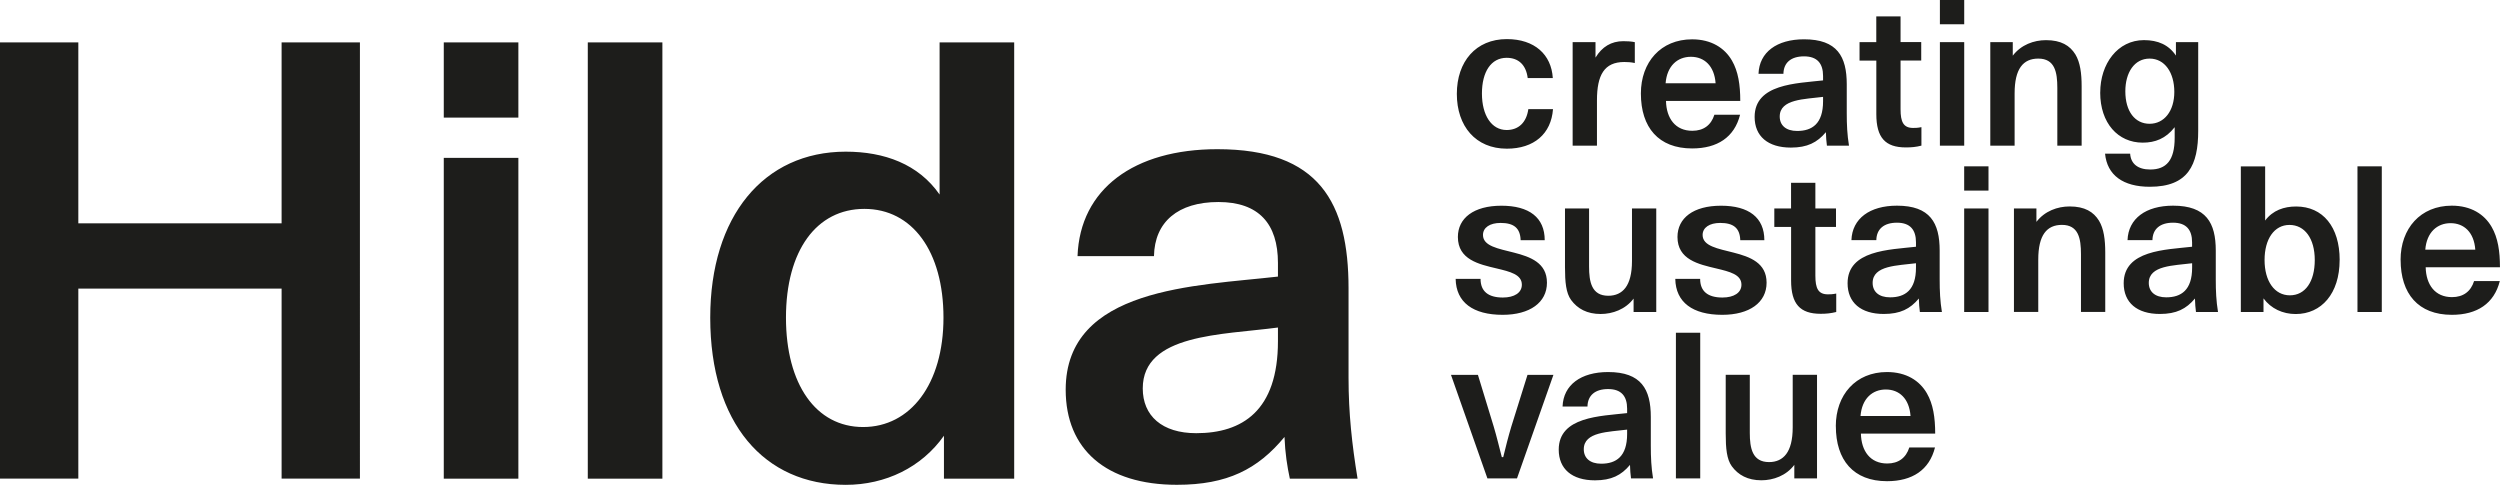 <?xml version="1.0" encoding="UTF-8"?>
<svg id="Ebene_1" data-name="Ebene 1" xmlns="http://www.w3.org/2000/svg" viewBox="0 0 637.43 123.62">
  <defs>
    <style>
      .cls-1 {
        fill: #1d1d1b;
        stroke-width: 0px;
      }
    </style>
  </defs>
  <path class="cls-1" d="M325.84,83.52v3.48c0,17.75-9.11,23.45-20.84,23.45-8.72,0-13.63-4.44-13.63-11.41,0-13.95,20.2-13.63,34.46-15.53M328.87,122.04h17.27c-1.42-8.72-2.3-16.64-2.3-25.68v-22.82c0-21.87-7.45-35.5-33.45-35.5-21.23,0-35.03,10.14-35.65,27.26h19.49c.16-8.72,6.13-13.79,16.43-13.79s15.18,5.55,15.18,15.53v3.48c-20.76,2.38-54.12,2.7-54.12,28.84,0,15.22,10.3,24.25,28.37,24.25,12.84,0,20.6-3.96,27.42-12.2.16,4.12.69,7.52,1.36,10.62M200.4,80.99c0-17.11,7.79-27.73,19.99-27.73s20.17,10.78,20.17,27.73-8.44,27.89-20.49,27.89-19.67-10.93-19.67-27.89M181.09,80.99c0,26.95,13.79,42.63,34.55,42.63,10.14,0,19.33-4.44,25.04-12.52v10.94h17.91V10.81h-19.02v38.79c-5.39-7.76-14.1-10.93-23.93-10.93-20.92,0-34.55,16.48-34.55,42.31M149.87,122.04h19.02V10.81h-19.02v111.22ZM113.15,29.99h19.02V10.81h-19.02v19.18ZM113.15,122.04h19.02V40.26h-19.02v81.78ZM0,10.81v111.22h19.97v-48.44h51.83v48.44h19.97V10.81h-19.97v46.14H19.97V10.81H0Z"/>
  <path class="cls-1" d="M487.13,106.06h-12.75c.36-4.45,3.04-6.75,6.45-6.75s5.98,2.3,6.3,6.75M468.09,108.67c0,8.65,4.49,14.02,13.05,14.02,6.45,0,10.79-2.86,12.23-8.6h-6.55c-.83,2.66-2.78,4.09-5.63,4.09-4.33,0-6.61-3.17-6.71-7.62h18.94c0-4.09-.52-7.52-2.12-10.28-1.86-3.23-5.26-5.42-10.17-5.42-7.99,0-13.05,5.83-13.05,13.81M457.5,118.54v3.43h5.79v-26.4h-6.2v13.4c0,3.22-.62,5.42-1.65,6.8-1.03,1.38-2.53,2.05-4.38,2.05-4.28,0-4.91-3.58-4.91-7.47v-14.79h-6.14v14.98c0,3.79.26,6.55,1.55,8.34,1.65,2.25,4.08,3.58,7.54,3.58,3.05,0,6.35-1.18,8.41-3.94M427.31,121.97h6.2v-37.14h-6.2v37.14ZM414.87,109.54v1.12c0,5.73-2.79,7.57-6.61,7.57-2.84,0-4.44-1.43-4.44-3.68,0-4.5,6.39-4.4,11.04-5.01M415.85,121.97h5.63c-.46-2.82-.57-5.38-.57-8.29v-7.37c0-7.06-2.43-11.45-10.89-11.45-6.92,0-11.41,3.27-11.61,8.79h6.35c.05-2.81,1.91-4.45,5.26-4.45s4.85,1.79,4.85,5.01v1.12c-6.76.77-17.44.87-17.44,9.31,0,4.91,3.35,7.83,9.24,7.83,4.18,0,6.71-1.28,8.93-3.94.05,1.33.11,2.41.26,3.43M369.96,95.58l9.29,26.4h7.54l9.29-26.4h-6.61l-4.13,13.2c-.77,2.56-1.44,5.22-2.06,7.78h-.36c-.67-2.56-1.29-5.22-2.06-7.78l-4.03-13.2h-6.86Z"/>
  <path class="cls-1" d="M631.13,63.65h-12.75c.36-4.45,3.05-6.75,6.45-6.75s5.98,2.3,6.3,6.75M612.09,66.25c0,8.64,4.49,14.02,13.06,14.02,6.45,0,10.78-2.87,12.23-8.6h-6.56c-.83,2.66-2.78,4.09-5.63,4.09-4.33,0-6.61-3.17-6.71-7.62h18.94c0-4.09-.52-7.52-2.12-10.28-1.86-3.23-5.26-5.42-10.16-5.42-8,0-13.06,5.83-13.06,13.81M601.09,79.55h6.2v-37.14h-6.2v37.14ZM590.2,66.3c0,5.52-2.43,9-6.35,9s-6.45-3.63-6.45-9,2.48-8.95,6.35-8.95,6.45,3.43,6.45,8.95M596.55,66.3c0-8.44-4.28-13.65-11.1-13.65-3.09,0-5.94.97-7.9,3.58v-13.81h-6.2v37.14h5.78v-3.48c1.91,2.61,4.91,3.99,8.21,3.99,6.56,0,11.2-5.22,11.2-13.76M558.93,67.12v1.12c0,5.73-2.79,7.57-6.61,7.57-2.84,0-4.44-1.43-4.44-3.68,0-4.5,6.39-4.4,11.04-5.01M559.9,79.55h5.63c-.46-2.81-.57-5.37-.57-8.29v-7.37c0-7.06-2.43-11.45-10.89-11.45-6.92,0-11.41,3.27-11.61,8.79h6.35c.05-2.81,1.91-4.45,5.26-4.45s4.85,1.79,4.85,5.01v1.12c-6.76.77-17.44.87-17.44,9.31,0,4.91,3.35,7.83,9.24,7.83,4.18,0,6.71-1.28,8.93-3.94.05,1.33.11,2.41.26,3.43M519.23,56.58v-3.43h-5.73v26.39h6.2v-13.35c0-6.24,2.16-8.85,6.04-8.85,4.23,0,4.85,3.48,4.85,7.47v14.73h6.19v-15.14c0-3.27-.36-6.09-1.6-8.13-1.39-2.25-3.61-3.63-7.48-3.63-3.1,0-6.35,1.17-8.47,3.93M500.81,48.6h6.2v-6.19h-6.2v6.19ZM500.81,79.55h6.2v-26.4h-6.2v26.4ZM488.52,67.12v1.12c0,5.73-2.78,7.57-6.61,7.57-2.84,0-4.44-1.43-4.44-3.68,0-4.5,6.4-4.4,11.04-5.01M489.5,79.55h5.63c-.46-2.81-.57-5.37-.57-8.29v-7.37c0-7.06-2.43-11.45-10.89-11.45-6.92,0-11.41,3.27-11.61,8.79h6.35c.05-2.81,1.91-4.45,5.26-4.45s4.85,1.79,4.85,5.01v1.12c-6.76.77-17.44.87-17.44,9.31,0,4.91,3.35,7.83,9.24,7.83,4.18,0,6.71-1.28,8.93-3.94.05,1.33.11,2.41.26,3.43M456.68,53.16h-4.28v4.71h4.28v13.65c0,5.98,2.27,8.49,7.54,8.49,1.39,0,2.58-.11,3.97-.46v-4.7c-.99.2-1.6.2-2.12.2-2.48,0-3.2-1.53-3.2-4.76v-12.42h5.26v-4.71h-5.26v-6.55h-6.2v6.55ZM433.5,71.11h-6.35c.11,5.98,4.44,9.16,11.98,9.16,6.92,0,11.3-3.12,11.3-8.19s-4.23-6.6-8.41-7.67c-3.97-1.02-7.9-1.64-7.9-4.5,0-1.89,1.75-3.07,4.49-3.07,3.35,0,5.01,1.28,5.11,4.4h6.14c0-5.78-3.97-8.79-11.05-8.79s-11.1,3.17-11.1,7.97c0,5.78,5.37,6.96,9.91,8.03,3.41.82,6.4,1.53,6.4,4.14,0,2.05-1.91,3.27-4.85,3.27-3.72,0-5.68-1.58-5.68-4.75M416.52,76.12v3.43h5.78v-26.39h-6.19v13.4c0,3.22-.62,5.42-1.65,6.8-1.03,1.38-2.53,2.05-4.39,2.05-4.28,0-4.9-3.58-4.9-7.47v-14.78h-6.14v14.98c0,3.79.26,6.55,1.55,8.34,1.65,2.25,4.08,3.58,7.54,3.58,3.04,0,6.35-1.18,8.41-3.94M377.5,71.11h-6.35c.1,5.98,4.44,9.16,11.98,9.16,6.92,0,11.3-3.12,11.3-8.19s-4.23-6.6-8.41-7.67c-3.97-1.02-7.9-1.64-7.9-4.5,0-1.89,1.75-3.07,4.49-3.07,3.35,0,5.01,1.28,5.11,4.4h6.14c0-5.78-3.97-8.79-11.04-8.79s-11.1,3.17-11.1,7.97c0,5.78,5.37,6.96,9.91,8.03,3.41.82,6.4,1.53,6.4,4.14,0,2.05-1.9,3.27-4.85,3.27-3.72,0-5.68-1.58-5.68-4.75"/>
  <path class="cls-1" d="M541.9,23.28c0-4.81,2.32-8.34,6.19-8.34s6.3,3.58,6.3,8.49-2.59,8.13-6.3,8.13-6.19-3.12-6.19-8.29M535.49,23.58c0,7.82,4.54,12.79,10.84,12.79,3.15,0,5.89-1.02,8.15-3.94v2.71c0,5.73-2.12,8.08-6.24,8.08-3.15,0-4.96-1.48-5.11-4.04h-6.4c.52,5.48,4.6,8.44,11.41,8.44,9.81,0,12.34-5.58,12.34-14.28V10.74h-5.68v3.43c-1.86-2.76-4.6-3.94-8.15-3.94-6.71,0-11.15,6.04-11.15,13.35M513.2,14.17v-3.43h-5.73v26.4h6.2v-13.35c0-6.24,2.17-8.85,6.04-8.85,4.23,0,4.85,3.48,4.85,7.47v14.73h6.2v-15.14c0-3.27-.36-6.08-1.6-8.13-1.4-2.25-3.62-3.63-7.49-3.63-3.1,0-6.35,1.18-8.46,3.94M494.62,6.19h6.2V0h-6.2v6.19ZM494.62,37.14h6.2V10.74h-6.2v26.4ZM478.41,10.74h-4.28v4.71h4.28v13.65c0,5.98,2.27,8.49,7.53,8.49,1.4,0,2.59-.1,3.97-.46v-4.71c-.98.2-1.6.2-2.12.2-2.47,0-3.2-1.53-3.2-4.75v-12.43h5.27v-4.71h-5.27v-6.55h-6.19v6.55ZM464.83,24.7v1.12c0,5.73-2.79,7.57-6.61,7.57-2.84,0-4.44-1.43-4.44-3.68,0-4.5,6.4-4.4,11.05-5.01M465.81,37.14h5.63c-.46-2.82-.57-5.37-.57-8.29v-7.37c0-7.06-2.43-11.46-10.89-11.46-6.92,0-11.41,3.27-11.61,8.8h6.35c.05-2.82,1.91-4.45,5.26-4.45s4.85,1.79,4.85,5.01v1.12c-6.76.77-17.45.87-17.45,9.31,0,4.91,3.36,7.82,9.24,7.82,4.18,0,6.71-1.28,8.93-3.93.05,1.33.11,2.4.26,3.43M437.43,21.23h-12.75c.36-4.45,3.04-6.75,6.45-6.75s5.98,2.3,6.3,6.75M418.38,23.84c0,8.64,4.49,14.01,13.06,14.01,6.45,0,10.78-2.86,12.23-8.59h-6.55c-.83,2.66-2.78,4.09-5.63,4.09-4.33,0-6.61-3.17-6.71-7.62h18.94c0-4.09-.52-7.52-2.12-10.28-1.86-3.22-5.26-5.42-10.16-5.42-8,0-13.06,5.83-13.06,13.81M400.98,10.74v26.4h6.2v-11.56c0-6.45,1.86-9.77,6.97-9.77.82,0,1.75.05,2.68.26v-5.32c-.87-.2-2.06-.25-2.94-.25-3.05,0-5.42,1.43-7.08,4.19v-3.94h-5.83ZM395.98,27.83h-6.3c-.47,3.38-2.48,5.32-5.53,5.32-3.87,0-6.3-3.78-6.3-9.3s2.32-9.11,6.3-9.11c3.05,0,4.96,1.84,5.37,5.16h6.4c-.36-5.98-4.64-9.93-11.72-9.93-7.9,0-12.75,5.73-12.75,13.97s4.8,13.97,12.75,13.97c6.92,0,11.31-3.79,11.77-10.08"/>
</svg>